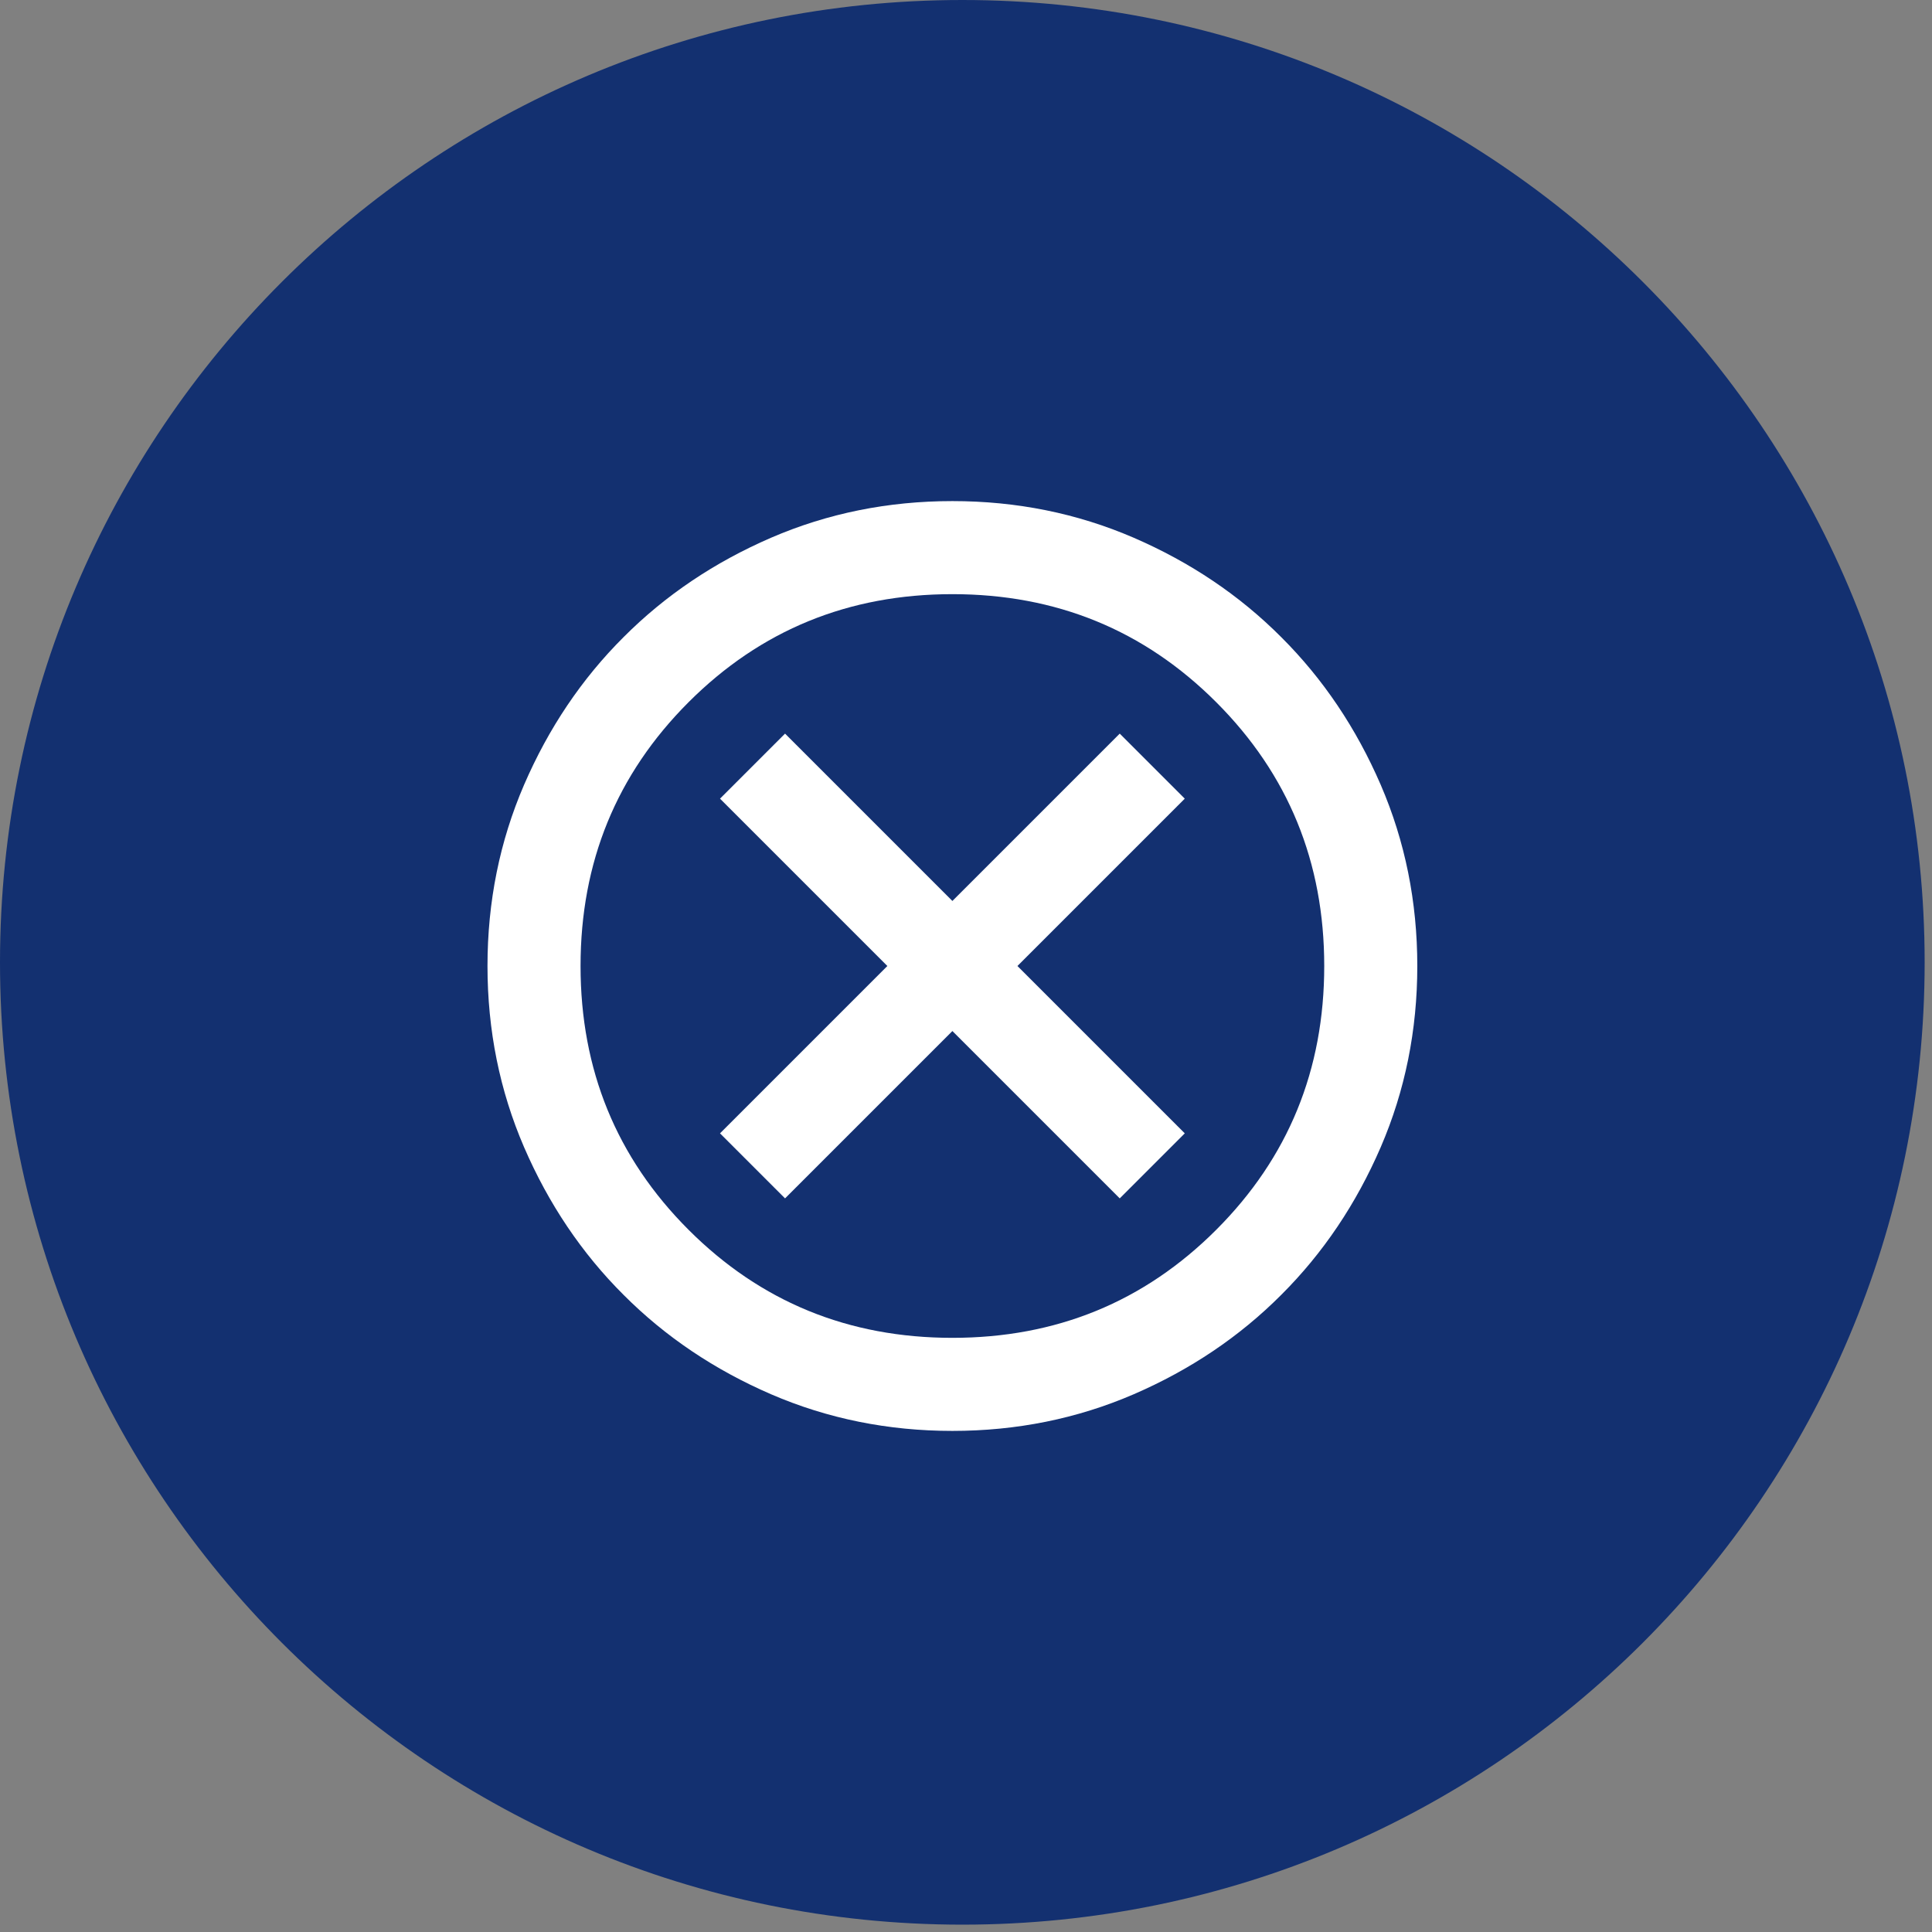 <svg width="142" height="142" xmlns="http://www.w3.org/2000/svg" xmlns:xlink="http://www.w3.org/1999/xlink" xml:space="preserve" overflow="hidden"><rect width="100%" height="100%" fill="#808080" stroke="none"/><g transform="translate(-2700 -1129)"><path d="M2841.46 1199.73C2841.46 1238.79 2809.79 1270.46 2770.73 1270.46 2731.67 1270.46 2700 1238.79 2700 1199.73 2700 1160.67 2731.67 1129 2770.73 1129 2809.79 1129 2841.46 1160.67 2841.46 1199.73Z" fill="#133070" fill-rule="evenodd"/><g><g><g><path d="M2757.7 1217.08 2770 1204.78 2782.3 1217.08 2787.08 1212.3 2774.78 1200 2787.08 1187.7 2782.3 1182.92 2770 1195.22 2757.7 1182.92 2752.92 1187.7 2765.22 1200 2752.92 1212.3 2757.7 1217.08ZM2770 1234.17C2765.27 1234.17 2760.83 1233.27 2756.68 1231.48 2752.52 1229.68 2748.9 1227.25 2745.83 1224.17 2742.75 1221.1 2740.32 1217.48 2738.52 1213.32 2736.73 1209.17 2735.83 1204.73 2735.83 1200 2735.83 1195.27 2736.73 1190.83 2738.52 1186.68 2740.32 1182.52 2742.75 1178.9 2745.83 1175.83 2748.9 1172.75 2752.52 1170.32 2756.68 1168.52 2760.83 1166.73 2765.27 1165.83 2770 1165.83 2774.73 1165.83 2779.17 1166.73 2783.32 1168.52 2787.48 1170.32 2791.1 1172.75 2794.17 1175.83 2797.25 1178.9 2799.68 1182.52 2801.48 1186.68 2803.27 1190.83 2804.17 1195.27 2804.17 1200 2804.17 1204.73 2803.27 1209.17 2801.48 1213.32 2799.68 1217.48 2797.25 1221.1 2794.17 1224.17 2791.1 1227.25 2787.48 1229.68 2783.32 1231.48 2779.17 1233.27 2774.73 1234.17 2770 1234.17ZM2770 1227.33C2777.63 1227.33 2784.09 1224.69 2789.39 1219.39 2794.69 1214.09 2797.33 1207.63 2797.33 1200 2797.33 1192.37 2794.69 1185.91 2789.39 1180.61 2784.09 1175.31 2777.63 1172.67 2770 1172.67 2762.37 1172.67 2755.91 1175.31 2750.61 1180.61 2745.31 1185.91 2742.67 1192.37 2742.67 1200 2742.67 1207.63 2745.31 1214.09 2750.61 1219.39 2755.91 1224.69 2762.37 1227.33 2770 1227.33Z" fill="#FFFFFF"/></g></g></g></g></svg>